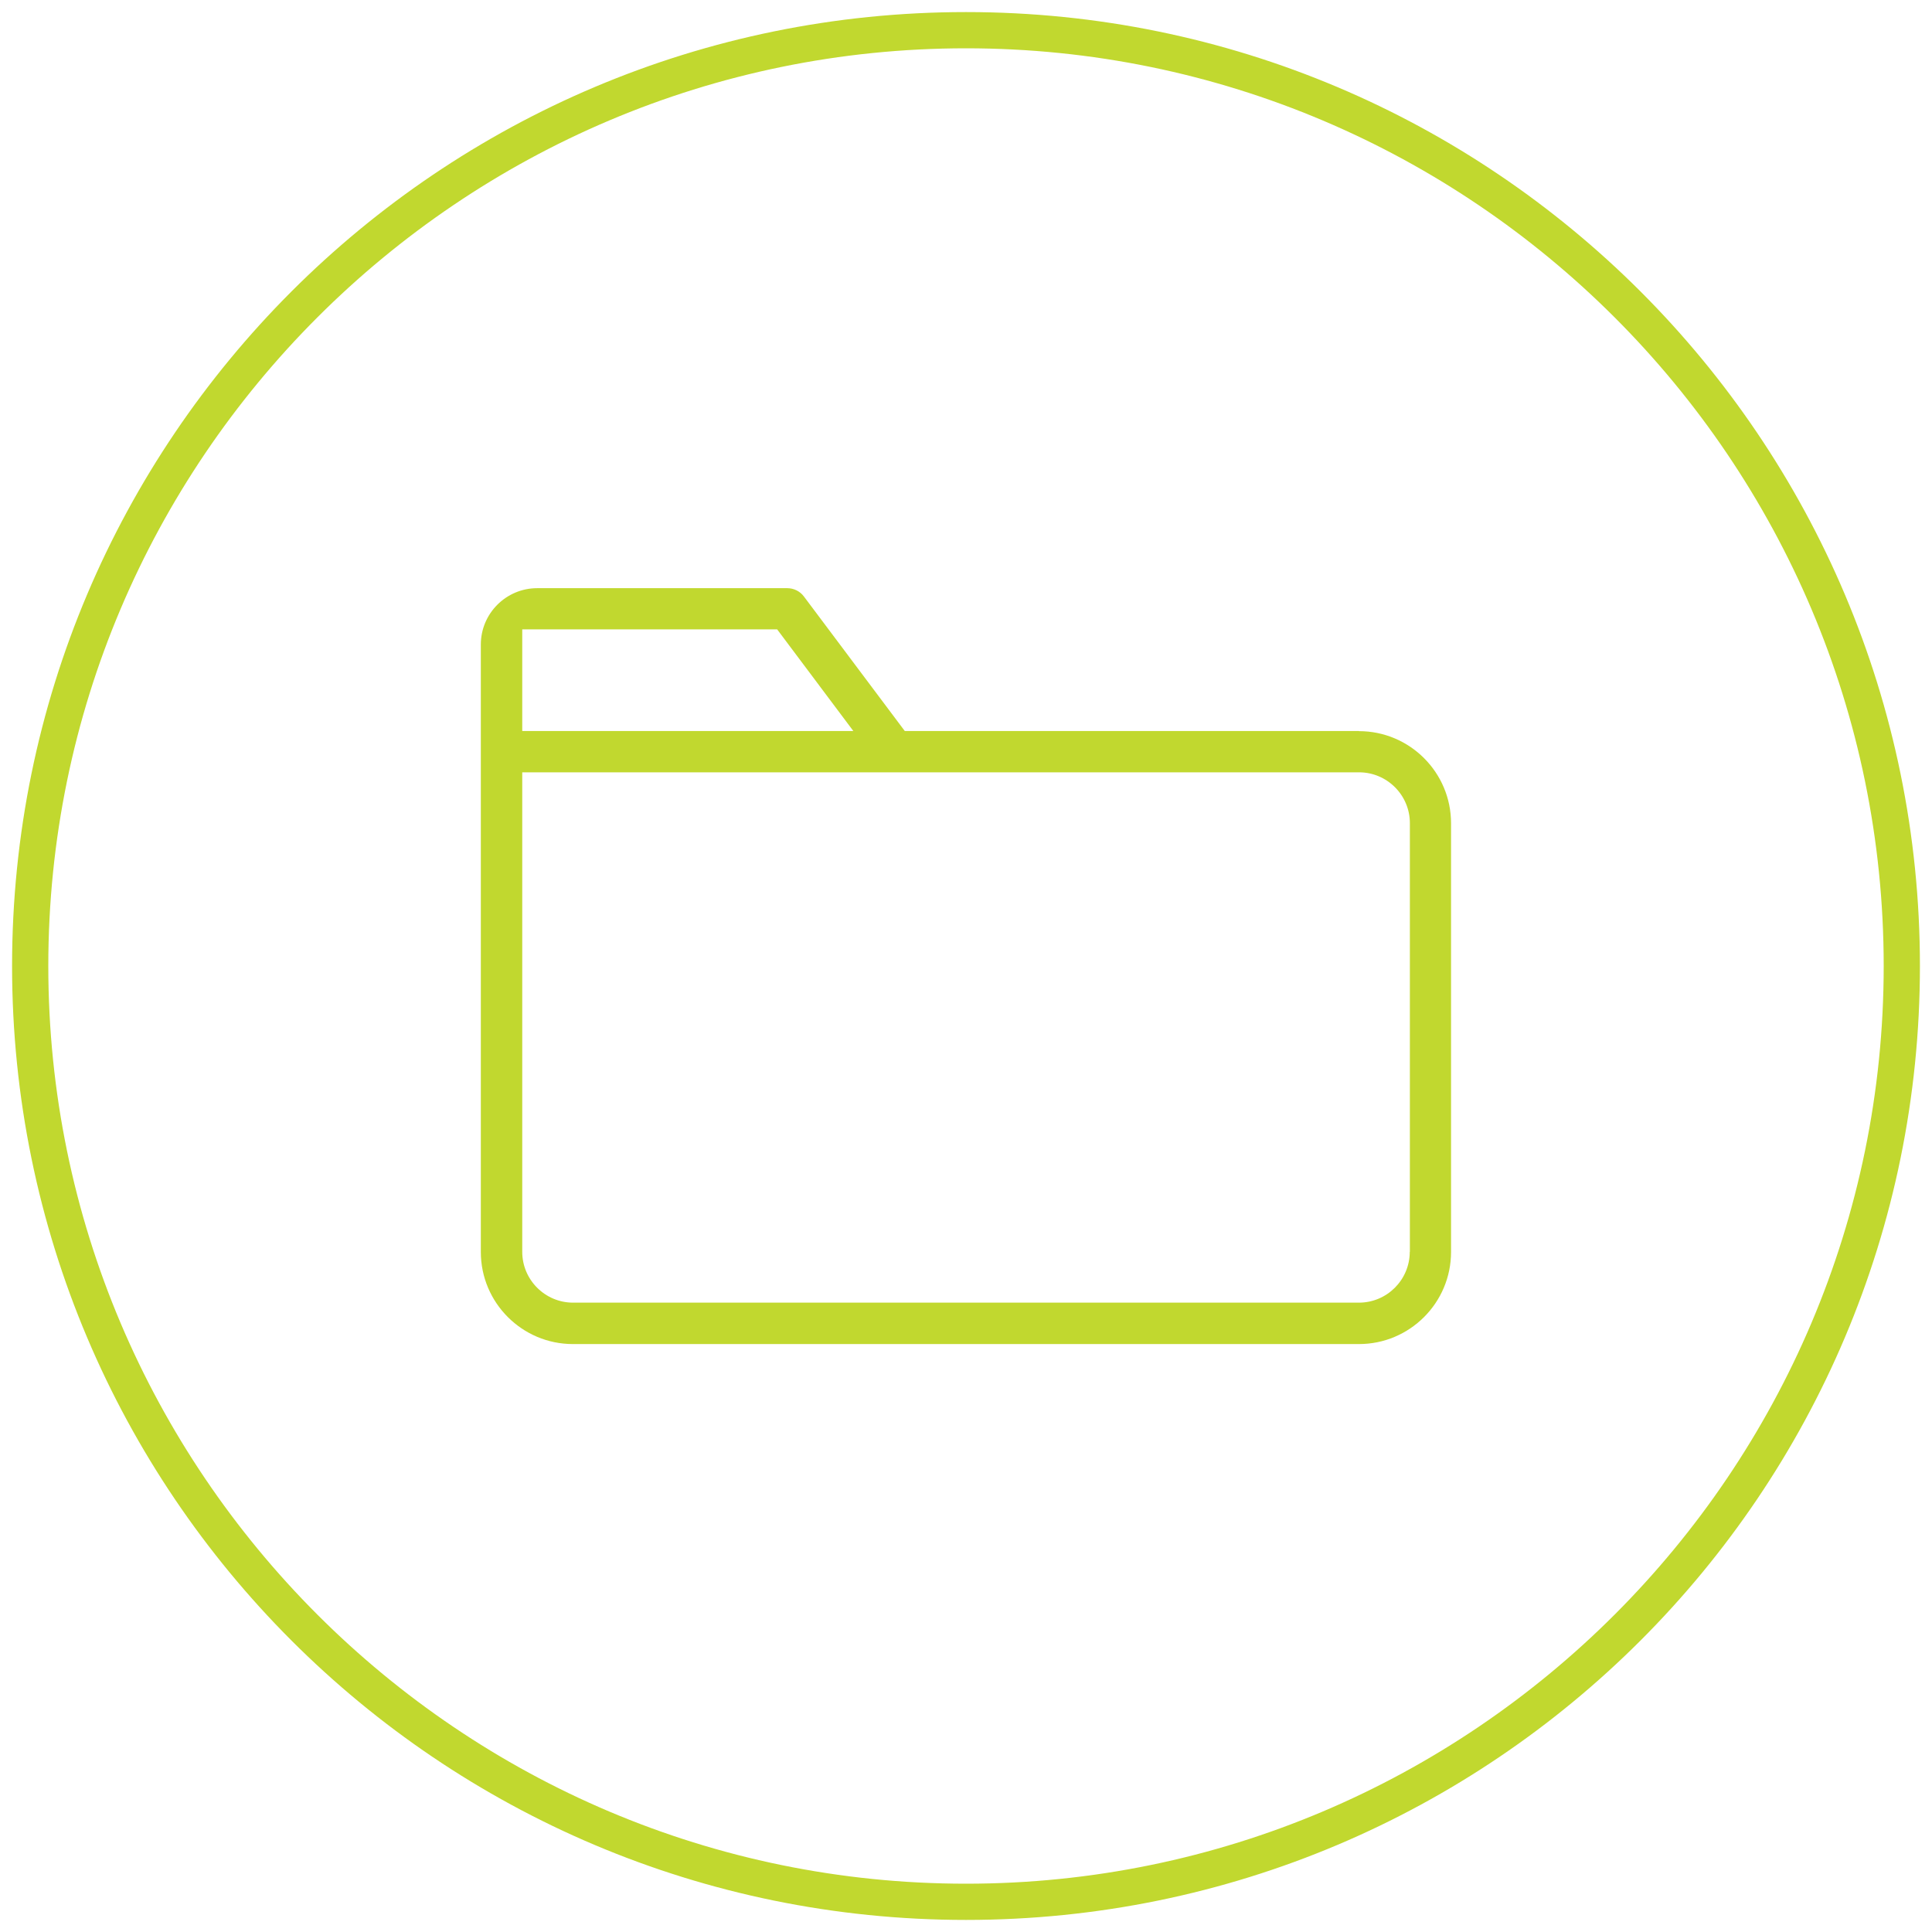 <?xml version="1.0" encoding="UTF-8"?>
<svg id="Layer_1" data-name="Layer 1" xmlns="http://www.w3.org/2000/svg" viewBox="0 0 160 160">
  <defs>
    <style>
      .cls-1 {
        fill: #c1d82f;
      }
    </style>
  </defs>
  <g id="Idiopathic_Neuropathy" data-name="Idiopathic Neuropathy">
    <path class="cls-1" d="M80,4c41.91,0,76,34.09,76,76s-34.09,76-76,76S4,121.91,4,80,38.09,4,80,4M80,1C36.37,1,1,36.37,1,80s35.37,79,79,79,79-35.37,79-79S123.63,1,80,1h0Z"/>
    <path class="cls-1" d="M112.54,60.54h-37.61l-8.36-11.15c-.32-.43-.84-.68-1.37-.68h-20.71c-2.57,0-4.67,2.09-4.67,4.67v50.3c0,4.21,3.42,7.63,7.63,7.63h65.09c4.21,0,7.63-3.42,7.63-7.63v-35.5c0-4.21-3.42-7.63-7.63-7.63ZM43.25,52.12h21.11l6.31,8.42h-27.42v-8.42ZM116.75,103.67c0,2.32-1.89,4.21-4.21,4.21H47.46c-2.32,0-4.21-1.89-4.21-4.21v-39.71h69.3c2.32,0,4.21,1.89,4.21,4.21v35.5Z"/>
  </g>
</svg>